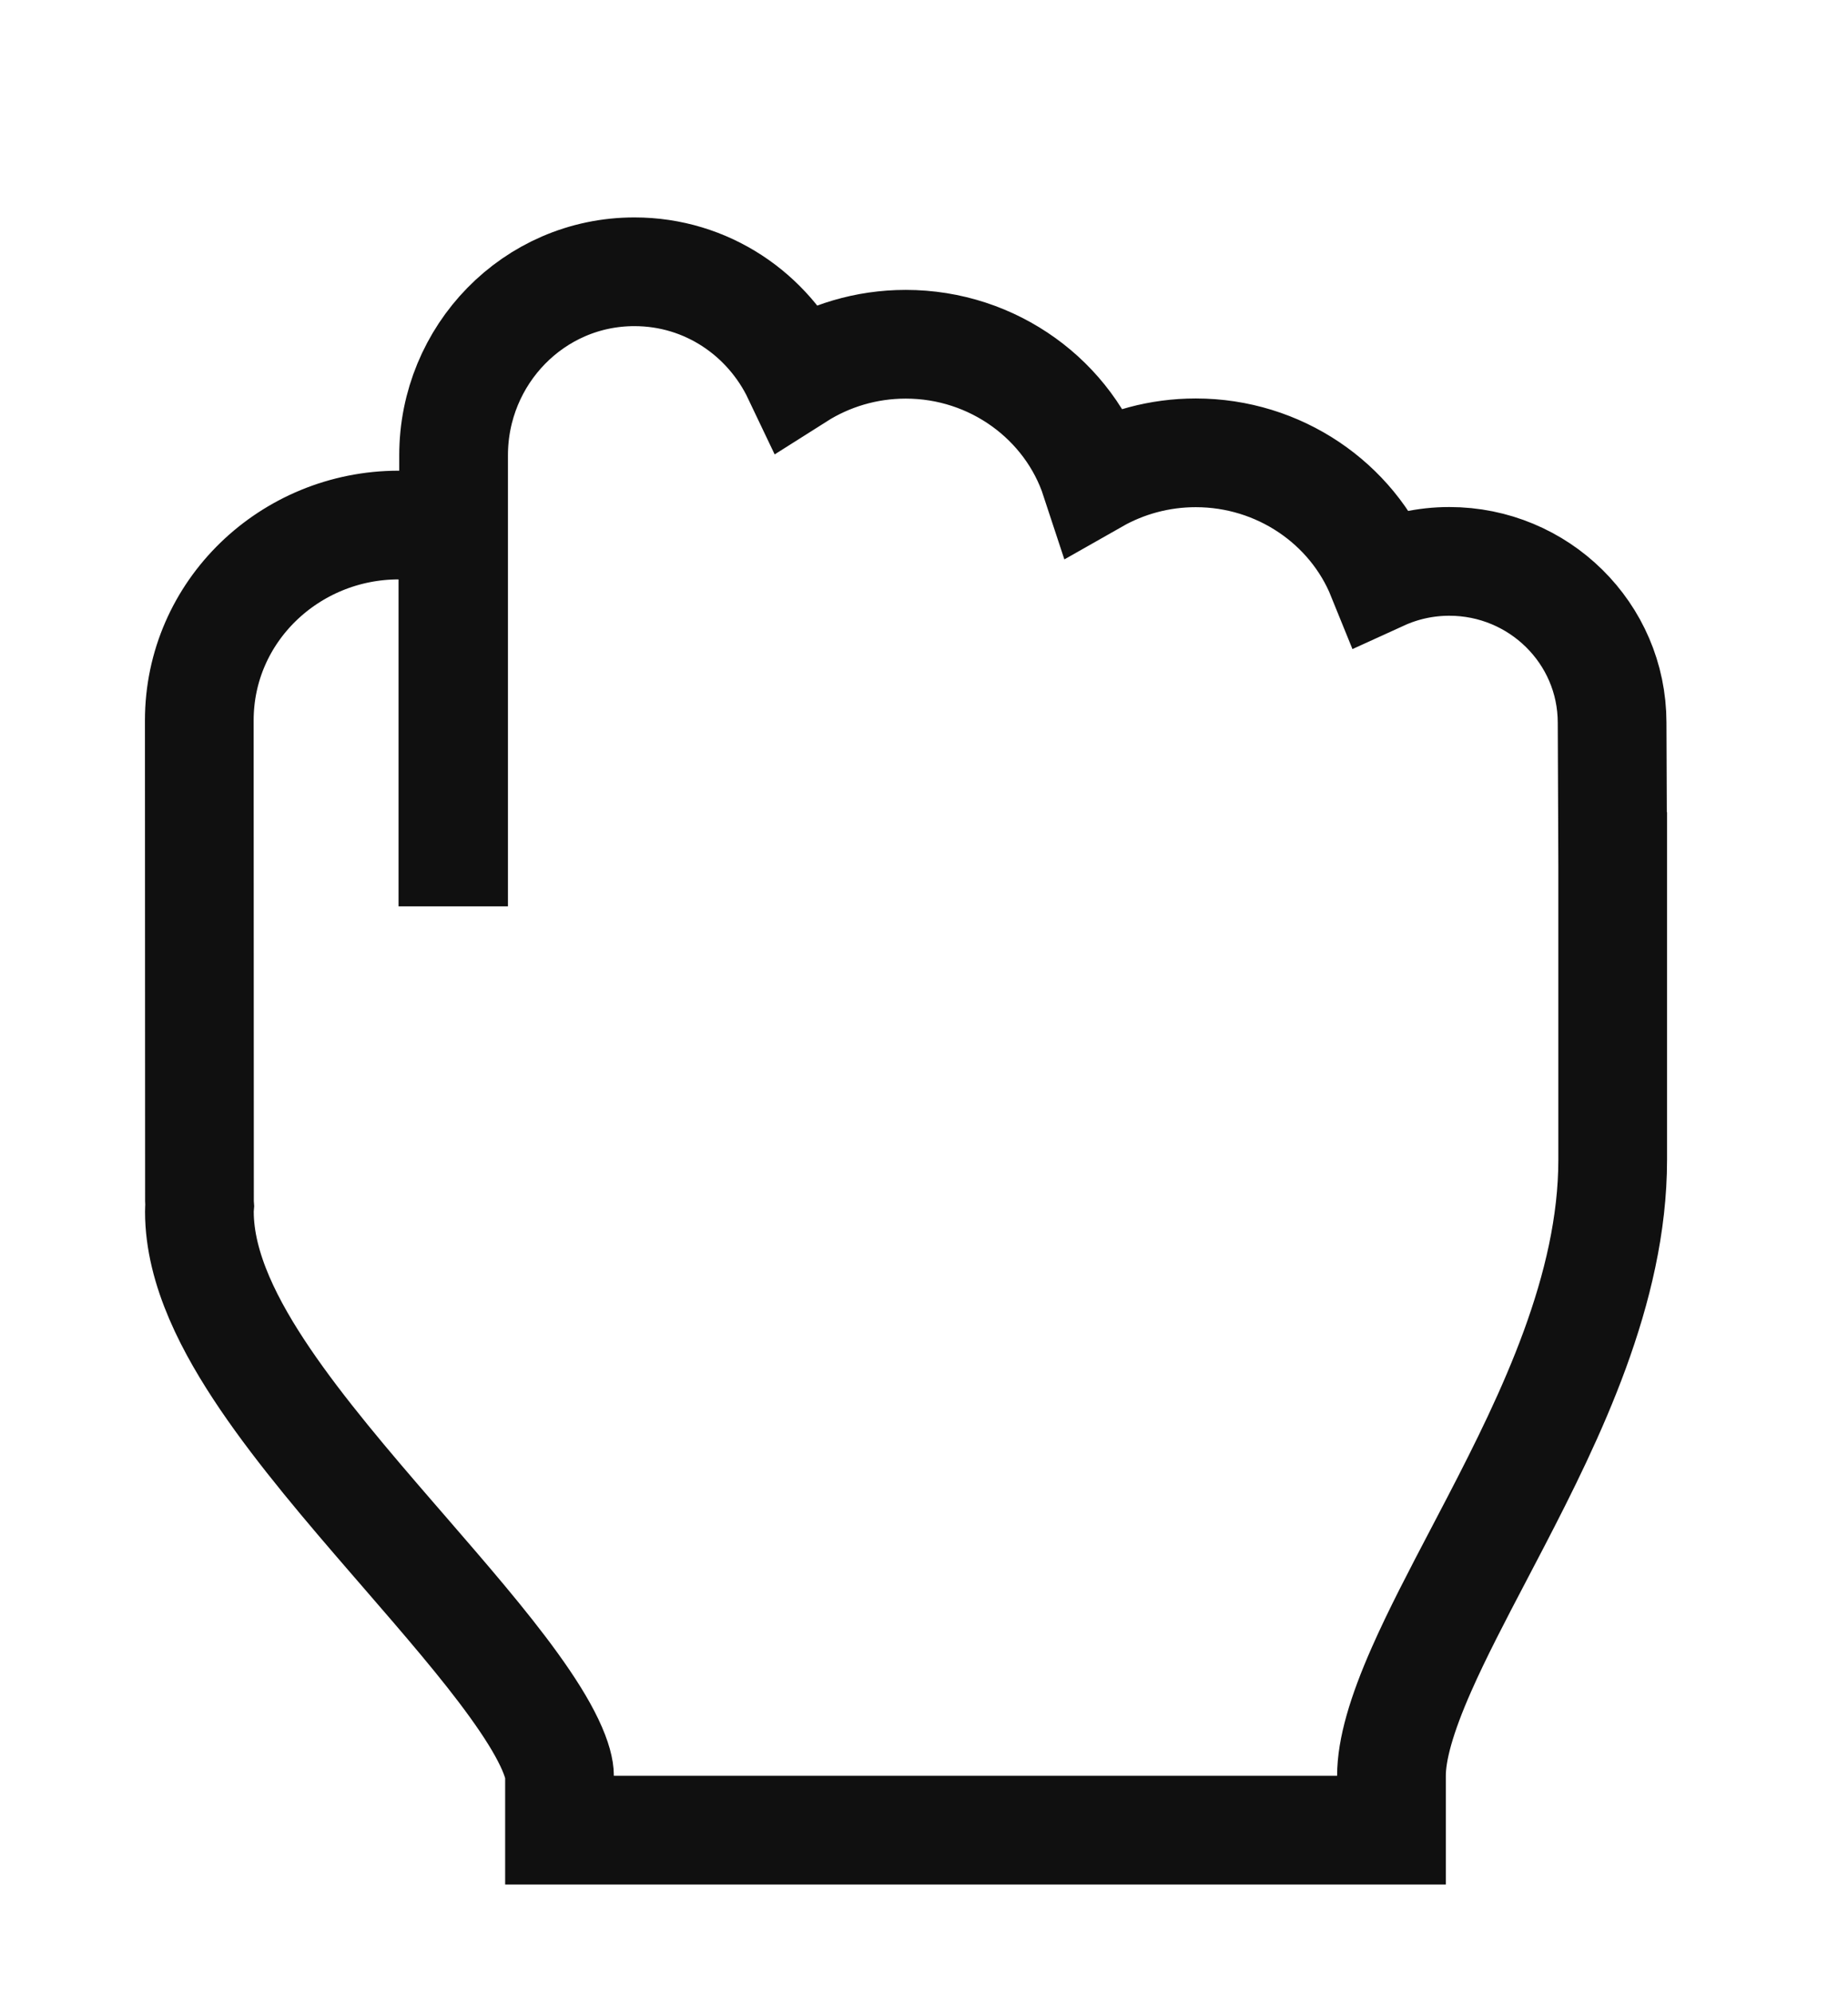 <svg width="51" height="55" viewBox="0 0 51 55" fill="none" xmlns="http://www.w3.org/2000/svg">
<g filter="url(#filter0_dd_915_880)">
<path fill-rule="evenodd" clip-rule="evenodd" d="M42.99 14.947C42.99 13.315 41.65 11.992 39.999 11.992C38.35 11.992 37.015 13.31 37.009 14.937V12.875C37.009 10.732 35.214 8.996 33 8.996C30.785 8.996 28.99 10.732 28.99 12.875V9.878C28.99 7.736 27.201 6 24.996 6C22.79 6 21.001 7.736 21.001 9.878V7.564C21.001 5.596 19.438 4 17.509 4C15.581 4 14.018 5.596 14.018 7.564V18.813C14.018 19.474 13.342 20.01 12.509 20.01C11.675 20.01 10.999 19.474 10.999 18.813V10.989C8.79 10.992 7 12.733 7 14.881L7.005 28.146C7.005 28.197 7.019 28.244 7.021 28.293C7.018 28.344 7.003 28.384 7.003 28.437C7.003 32.858 16.941 40.26 16.941 44.005C20.463 44.005 31.713 44.005 36.901 44.005C36.901 39.824 43.006 33.296 43.006 27.008C43.006 20.72 43.006 18.911 43.006 18.911L42.99 14.947Z" fill="white"/>
<path d="M43.006 18.911H44.506L44.506 18.905L44.49 14.947C44.49 14.946 44.49 14.945 44.49 14.943C44.488 12.467 42.46 10.492 39.999 10.492C39.332 10.492 38.697 10.637 38.127 10.897C37.313 8.886 35.298 7.496 33 7.496C31.996 7.496 31.047 7.761 30.227 8.227C29.511 6.045 27.413 4.5 24.996 4.5C23.901 4.5 22.872 4.817 22.006 5.366C21.204 3.679 19.506 2.5 17.509 2.5C14.723 2.5 12.518 4.797 12.518 7.564V18.51C12.515 18.51 12.512 18.51 12.509 18.51C12.506 18.51 12.502 18.51 12.499 18.51V10.989V9.487L10.997 9.489C8.001 9.493 5.5 11.865 5.5 14.881L5.5 14.882L5.505 28.146C5.505 28.146 5.505 28.146 5.505 28.146C5.505 28.146 5.505 28.146 5.505 28.147C5.505 28.196 5.507 28.241 5.51 28.28C5.506 28.327 5.503 28.38 5.503 28.437C5.503 30.028 6.363 31.646 7.314 33.05C8.303 34.508 9.604 36.03 10.838 37.456C10.938 37.572 11.038 37.687 11.137 37.801C12.287 39.13 13.359 40.367 14.172 41.493C14.611 42.1 14.943 42.632 15.16 43.088C15.384 43.557 15.441 43.85 15.441 44.005V45.505H16.941H16.962H16.983H17.004H17.025H17.046H17.068H17.09H17.112H17.134H17.156H17.179H17.201H17.224H17.247H17.27H17.293H17.317H17.34H17.364H17.388H17.412H17.437H17.461H17.486H17.511H17.535H17.561H17.586H17.611H17.637H17.663H17.689H17.715H17.741H17.767H17.794H17.82H17.847H17.874H17.901H17.929H17.956H17.984H18.012H18.039H18.067H18.096H18.124H18.152H18.181H18.21H18.239H18.268H18.297H18.326H18.356H18.386H18.415H18.445H18.475H18.506H18.536H18.566H18.597H18.628H18.659H18.69H18.721H18.752H18.784H18.815H18.847H18.879H18.911H18.943H18.975H19.008H19.04H19.073H19.105H19.138H19.171H19.204H19.238H19.271H19.305H19.338H19.372H19.406H19.44H19.474H19.508H19.543H19.577H19.612H19.646H19.681H19.716H19.751H19.786H19.822H19.857H19.893H19.928H19.964H20H20.036H20.072H20.108H20.144H20.181H20.217H20.254H20.291H20.328H20.364H20.402H20.439H20.476H20.513H20.551H20.588H20.626H20.664H20.702H20.74H20.778H20.816H20.854H20.893H20.931H20.97H21.008H21.047H21.086H21.125H21.164H21.203H21.242H21.282H21.321H21.36H21.4H21.44H21.48H21.519H21.559H21.599H21.64H21.68H21.72H21.76H21.801H21.841H21.882H21.922H21.963H22.004H22.045H22.086H22.127H22.168H22.21H22.251H22.292H22.334H22.375H22.417H22.459H22.5H22.542H22.584H22.626H22.668H22.71H22.752H22.795H22.837H22.879H22.922H22.964H23.007H23.05H23.092H23.135H23.178H23.221H23.264H23.307H23.35H23.393H23.436H23.48H23.523H23.566H23.61H23.653H23.697H23.74H23.784H23.828H23.872H23.915H23.959H24.003H24.047H24.091H24.135H24.179H24.223H24.268H24.312H24.356H24.401H24.445H24.489H24.534H24.578H24.623H24.668H24.712H24.757H24.802H24.846H24.891H24.936H24.981H25.026H25.071H25.116H25.161H25.206H25.251H25.296H25.341H25.387H25.432H25.477H25.522H25.568H25.613H25.658H25.704H25.749H25.795H25.84H25.886H25.931H25.977H26.022H26.068H26.113H26.159H26.205H26.25H26.296H26.342H26.388H26.433H26.479H26.525H26.571H26.617H26.663H26.708H26.754H26.8H26.846H26.892H26.938H26.984H27.03H27.076H27.122H27.168H27.214H27.26H27.306H27.352H27.398H27.444H27.489H27.536H27.582H27.628H27.674H27.72H27.766H27.812H27.858H27.904H27.95H27.996H28.042H28.088H28.134H28.18H28.226H28.272H28.317H28.363H28.409H28.455H28.501H28.547H28.593H28.639H28.685H28.731H28.777H28.823H28.868H28.914H28.96H29.006H29.051H29.097H29.143H29.189H29.234H29.28H29.326H29.371H29.417H29.462H29.508H29.553H29.599H29.645H29.69H29.735H29.781H29.826H29.872H29.917H29.962H30.007H30.053H30.098H30.143H30.188H30.233H30.278H30.323H30.368H30.413H30.458H30.503H30.548H30.593H30.637H30.682H30.727H30.771H30.816H30.861H30.905H30.95H30.994H31.038H31.083H31.127H31.171H31.215H31.26H31.304H31.348H31.392H31.436H31.48H31.524H31.567H31.611H31.655H31.698H31.742H31.786H31.829H31.873H31.916H31.959H32.002H32.046H32.089H32.132H32.175H32.218H32.261H32.304H32.346H32.389H32.432H32.474H32.517H32.559H32.602H32.644H32.686H32.728H32.77H32.812H32.855H32.896H32.938H32.98H33.022H33.063H33.105H33.146H33.188H33.229H33.27H33.311H33.352H33.393H33.434H33.475H33.516H33.557H33.597H33.638H33.678H33.718H33.759H33.799H33.839H33.879H33.919H33.959H33.998H34.038H34.078H34.117H34.157H34.196H34.235H34.274H34.313H34.352H34.391H34.43H34.468H34.507H34.545H34.584H34.622H34.66H34.698H34.736H34.774H34.812H34.849H34.887H34.925H34.962H34.999H35.036H35.073H35.11H35.147H35.184H35.221H35.257H35.293H35.33H35.366H35.402H35.438H35.474H35.51H35.545H35.581H35.616H35.651H35.687H35.721H35.757H35.791H35.826H35.861H35.895H35.929H35.964H35.998H36.032H36.066H36.099H36.133H36.166H36.2H36.233H36.266H36.299H36.332H36.365H36.397H36.43H36.462H36.494H36.526H36.558H36.59H36.622H36.653H36.685H36.716H36.747H36.778H36.809H36.84H36.87H36.901H38.401V44.005C38.401 43.284 38.674 42.329 39.227 41.075C39.661 40.091 40.207 39.048 40.806 37.905C40.962 37.606 41.122 37.301 41.285 36.988C42.792 34.084 44.506 30.57 44.506 27.008V26.971V26.934V26.898V26.861V26.825V26.789V26.753V26.716V26.68V26.645V26.609V26.573V26.538V26.502V26.467V26.431V26.396V26.361V26.326V26.291V26.257V26.222V26.188V26.153V26.119V26.084V26.05V26.016V25.982V25.948V25.915V25.881V25.847V25.814V25.78V25.747V25.714V25.681V25.648V25.615V25.582V25.549V25.517V25.484V25.452V25.42V25.387V25.355V25.323V25.291V25.26V25.228V25.196V25.165V25.133V25.102V25.071V25.04V25.009V24.978V24.947V24.916V24.885V24.855V24.824V24.794V24.764V24.733V24.703V24.673V24.643V24.613V24.584V24.554V24.525V24.495V24.466V24.437V24.407V24.378V24.349V24.32V24.292V24.263V24.234V24.206V24.177V24.149V24.121V24.093V24.065V24.037V24.009V23.981V23.953V23.926V23.898V23.871V23.843V23.816V23.789V23.762V23.735V23.708V23.681V23.655V23.628V23.602V23.575V23.549V23.523V23.497V23.471V23.445V23.419V23.393V23.367V23.341V23.316V23.291V23.265V23.24V23.215V23.19V23.165V23.14V23.115V23.09V23.065V23.041V23.016V22.992V22.968V22.944V22.919V22.895V22.871V22.847V22.824V22.8V22.776V22.753V22.729V22.706V22.683V22.66V22.636V22.613V22.59V22.568V22.545V22.522V22.5V22.477V22.455V22.432V22.41V22.388V22.366V22.344V22.322V22.3V22.278V22.256V22.235V22.213V22.192V22.171V22.149V22.128V22.107V22.086V22.065V22.044V22.023V22.003V21.982V21.962V21.941V21.921V21.901V21.88V21.86V21.84V21.82V21.8V21.781V21.761V21.741V21.722V21.702V21.683V21.663V21.644V21.625V21.606V21.587V21.568V21.549V21.53V21.512V21.493V21.475V21.456V21.438V21.419V21.401V21.383V21.365V21.347V21.329V21.311V21.294V21.276V21.258V21.241V21.223V21.206V21.189V21.171V21.154V21.137V21.12V21.103V21.087V21.07V21.053V21.036V21.02V21.003V20.987V20.971V20.954V20.938V20.922V20.906V20.89V20.875V20.859V20.843V20.827V20.812V20.796V20.781V20.765V20.75V20.735V20.72V20.705V20.69V20.675V20.66V20.645V20.631V20.616V20.602V20.587V20.573V20.558V20.544V20.53V20.516V20.502V20.488V20.474V20.46V20.446V20.433V20.419V20.405V20.392V20.378V20.365V20.352V20.339V20.326V20.312V20.299V20.287V20.274V20.261V20.248V20.235V20.223V20.21V20.198V20.186V20.173V20.161V20.149V20.137V20.125V20.113V20.101V20.089V20.077V20.066V20.054V20.043V20.031V20.02V20.008V19.997V19.986V19.974V19.963V19.952V19.941V19.93V19.92V19.909V19.898V19.888V19.877V19.866V19.856V19.846V19.835V19.825V19.815V19.805V19.795V19.785V19.775V19.765V19.755V19.745V19.736V19.726V19.717V19.707V19.698V19.688V19.679V19.67V19.661V19.652V19.643V19.634V19.625V19.616V19.607V19.598V19.59V19.581V19.573V19.564V19.556V19.547V19.539V19.531V19.523V19.514V19.506V19.498V19.49V19.483V19.475V19.467V19.459V19.451V19.444V19.436V19.429V19.422V19.414V19.407V19.4V19.392V19.385V19.378V19.371V19.364V19.358V19.351V19.344V19.337V19.331V19.324V19.317V19.311V19.305V19.298V19.292V19.286V19.279V19.273V19.267V19.261V19.255V19.249V19.244V19.238V19.232V19.226V19.221V19.215V19.209V19.204V19.199V19.193V19.188V19.183V19.177V19.172V19.167V19.162V19.157V19.152V19.148V19.143V19.138V19.133V19.128V19.124V19.119V19.115V19.11V19.106V19.102V19.097V19.093V19.089V19.085V19.081V19.077V19.073V19.069V19.065V19.061V19.057V19.054V19.05V19.046V19.043V19.039V19.036V19.032V19.029V19.026V19.023V19.019V19.016V19.013V19.01V19.007V19.004V19.001V18.998V18.995V18.992V18.99V18.987V18.985V18.982V18.979V18.977V18.974V18.972V18.97V18.968V18.965V18.963V18.961V18.959V18.957V18.955V18.953V18.951V18.949V18.947V18.945V18.944V18.942V18.94V18.939V18.937V18.936V18.934V18.933V18.931V18.93V18.929V18.928V18.927V18.925V18.924V18.923V18.922V18.921V18.92V18.919V18.919V18.918V18.917V18.916V18.916V18.915V18.915V18.914V18.913V18.913V18.913V18.912V18.912V18.912V18.912V18.911V18.911V18.911V18.911L43.006 18.911Z" stroke="#101010" stroke-width="3"/>
</g>
<defs>
<filter id="filter0_dd_915_880" x="0" y="0" width="50.006" height="54.005" filterUnits="userSpaceOnUse" color-interpolation-filters="sRGB">
<feFlood flood-opacity="0" result="BackgroundImageFix"/>
<feColorMatrix in="SourceAlpha" type="matrix" values="0 0 0 0 0 0 0 0 0 0 0 0 0 0 0 0 0 0 127 0" result="hardAlpha"/>
<feOffset dy="2"/>
<feGaussianBlur stdDeviation="1"/>
<feColorMatrix type="matrix" values="0 0 0 0 0 0 0 0 0 0 0 0 0 0 0 0 0 0 0.583 0"/>
<feBlend mode="normal" in2="BackgroundImageFix" result="effect1_dropShadow_915_880"/>
<feColorMatrix in="SourceAlpha" type="matrix" values="0 0 0 0 0 0 0 0 0 0 0 0 0 0 0 0 0 0 127 0" result="hardAlpha"/>
<feOffset dy="3"/>
<feGaussianBlur stdDeviation="2"/>
<feColorMatrix type="matrix" values="0 0 0 0 0 0 0 0 0 0 0 0 0 0 0 0 0 0 0.179 0"/>
<feBlend mode="normal" in2="effect1_dropShadow_915_880" result="effect2_dropShadow_915_880"/>
<feBlend mode="normal" in="SourceGraphic" in2="effect2_dropShadow_915_880" result="shape"/>
</filter>
</defs>
</svg>
